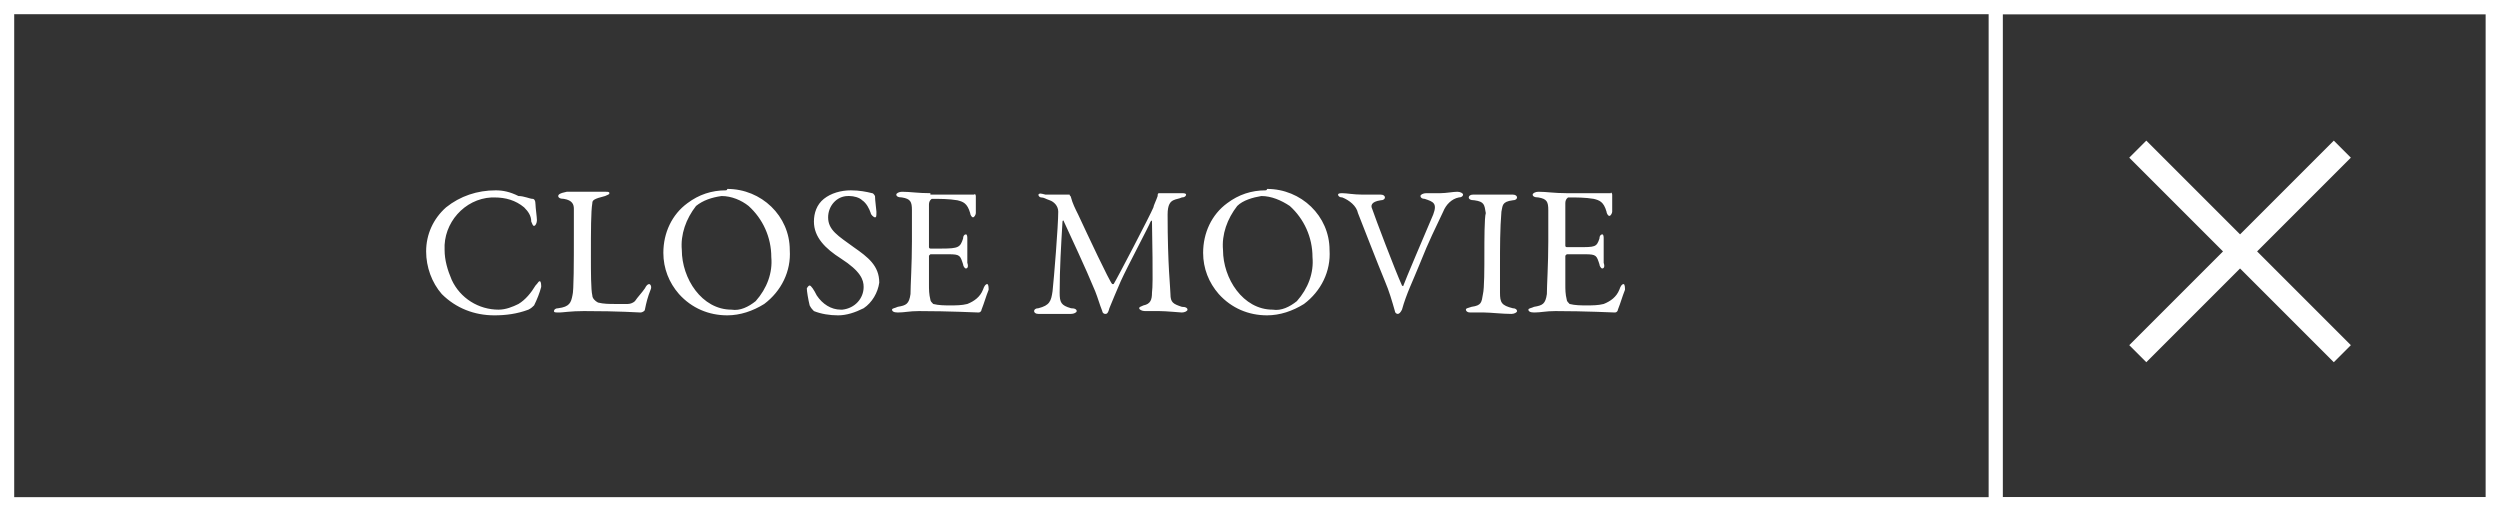 <?xml version="1.0" encoding="utf-8"?>
<!-- Generator: Adobe Illustrator 23.0.1, SVG Export Plug-In . SVG Version: 6.00 Build 0)  -->
<svg version="1.1" id="レイヤー_1" xmlns="http://www.w3.org/2000/svg" xmlns:xlink="http://www.w3.org/1999/xlink" x="0px"
	 y="0px" width="176px" height="36px" viewBox="0 0 176 36" style="enable-background:new 0 0 176 36;" xml:space="preserve">
<rect x="0" y="0" width="176" height="36" fill="#333333" stroke="none"/>
<style type="text/css">
	.st0{fill:none;}
	.st1{fill:none;stroke:#FFFFFF;}
	.st2{fill:#FFFFFF;}
</style>
<g id="btn-movie-close" transform="translate(-417 -635)">
	<g id="長方形_124" transform="translate(417 635)">
		<rect class="st0" width="176" height="36"/>
		<rect x="0.5" y="0.5" class="st1" width="175" height="35"/>
	</g>
	<path id="パス_914" class="st2" d="M451.9,648.4c-1.3,0-2.5,0.4-3.5,1.2c-0.9,0.8-1.4,1.9-1.4,3.1c0,1.1,0.4,2.2,1.1,3
		c1,1,2.3,1.5,3.7,1.5c0.8,0,1.6-0.1,2.4-0.4c0.2-0.1,0.3-0.2,0.4-0.3c0.2-0.4,0.4-0.9,0.5-1.3c0-0.1,0-0.4-0.1-0.4
		c-0.1,0-0.1,0.1-0.3,0.3c-0.3,0.5-0.7,1-1.2,1.3c-0.4,0.2-0.9,0.4-1.4,0.4c-1.4,0-2.7-0.8-3.3-2.1c-0.3-0.7-0.5-1.4-0.5-2.1
		c-0.1-1.9,1.4-3.6,3.3-3.7c0.1,0,0.1,0,0.2,0c0.8,0,1.5,0.2,2.1,0.7c0.3,0.3,0.5,0.6,0.5,1c0.1,0.2,0.1,0.3,0.2,0.3
		c0.1,0,0.2-0.2,0.2-0.4s-0.1-0.9-0.1-1.1c0-0.3-0.1-0.4-0.2-0.4c-0.2,0-0.6-0.2-1-0.2C452.9,648.5,452.4,648.4,451.9,648.4z
		 M456.3,648.8c0,0.1,0.1,0.2,0.4,0.2c0.6,0.1,0.7,0.4,0.7,0.7c0,0.4,0,1.3,0,1.8c0,1.9,0,4-0.1,4.3c-0.1,0.5-0.2,0.8-1,0.9
		c-0.2,0-0.3,0.1-0.3,0.2c0,0.1,0.1,0.1,0.4,0.1c0.2,0,0.8-0.1,1.7-0.1c2.6,0,3.8,0.1,4,0.1c0.1,0,0.3-0.1,0.3-0.2
		c0.1-0.5,0.2-0.9,0.4-1.4c0.1-0.2,0-0.4-0.1-0.4c-0.1,0-0.2,0.1-0.3,0.3c-0.2,0.3-0.5,0.6-0.7,0.9c-0.1,0.1-0.3,0.2-0.5,0.2
		c-0.3,0-0.6,0-0.9,0c-0.4,0-0.8,0-1.2-0.1c-0.2-0.1-0.4-0.3-0.4-0.5c-0.1-0.4-0.1-1.7-0.1-2.7c0-1.9,0-3.2,0.1-3.8
		c0-0.2,0.1-0.3,0.9-0.5c0.2-0.1,0.3-0.1,0.3-0.2s-0.1-0.1-0.3-0.1c-0.3,0-1.2,0-1.7,0c-0.4,0-0.6,0-1,0
		C456.4,648.6,456.3,648.7,456.3,648.8z M468.1,648.4c-1,0-1.9,0.3-2.7,0.9c-1.1,0.8-1.7,2.1-1.7,3.5c0,1.1,0.4,2.1,1.1,2.9
		c0.9,1,2.1,1.5,3.4,1.5c0.9,0,1.8-0.3,2.6-0.8c1.2-0.9,1.9-2.3,1.8-3.8c0-2.4-2-4.3-4.4-4.3C468.2,648.4,468.1,648.4,468.1,648.4z
		 M467.8,648.8c0.7,0,1.4,0.3,1.9,0.7c1,0.9,1.6,2.2,1.6,3.6c0.1,1.1-0.3,2.2-1.1,3.1c-0.5,0.4-1.1,0.7-1.7,0.6
		c-2.1,0-3.5-2.2-3.5-4.2c-0.1-1.1,0.3-2.2,1-3.1C466.5,649.1,467.1,648.9,467.8,648.8L467.8,648.8z M476.9,648.4
		c-0.7,0-1.4,0.2-1.9,0.6c-0.5,0.4-0.7,1-0.7,1.6c0,1.1,0.8,1.9,1.9,2.6c1.4,0.9,1.6,1.5,1.6,2c0,0.8-0.6,1.5-1.5,1.6
		c0,0-0.1,0-0.1,0c-0.7,0-1.3-0.4-1.7-1c-0.2-0.4-0.4-0.7-0.5-0.7c-0.1,0-0.2,0.2-0.2,0.2c0,0.2,0.1,0.8,0.2,1.2
		c0.1,0.2,0.2,0.3,0.3,0.4c0.5,0.2,1.1,0.3,1.7,0.3c0.6,0,1.2-0.2,1.8-0.5c0.6-0.4,1-1.1,1.1-1.8c0-1.2-0.8-1.8-1.8-2.5
		c-1.1-0.8-1.8-1.2-1.8-2.1c0-0.8,0.6-1.5,1.4-1.5c0,0,0.1,0,0.1,0c0.3,0,0.7,0.1,0.9,0.3c0.3,0.2,0.5,0.6,0.6,0.9
		c0,0.1,0.2,0.3,0.3,0.3c0.1,0,0.1-0.1,0.1-0.4c0-0.1-0.1-0.8-0.1-1.1c0,0-0.1-0.2-0.2-0.2C478,648.5,477.5,648.4,476.9,648.4z
		 M482.5,648.6c-0.9,0-1.4-0.1-2-0.1c-0.2,0-0.4,0.1-0.4,0.2s0.1,0.2,0.4,0.2c0.6,0.1,0.7,0.3,0.7,0.9c0,0.4,0,0.7,0,2.2
		c0,1.6-0.1,3.1-0.1,3.7c-0.1,0.7-0.3,0.8-0.9,0.9c-0.2,0.1-0.4,0.1-0.4,0.2c0,0.1,0.1,0.2,0.4,0.2c0.5,0,0.8-0.1,1.5-0.1
		c2.1,0,4.1,0.1,4.2,0.1c0.1,0,0.2-0.1,0.2-0.2c0.2-0.5,0.3-0.9,0.5-1.4c0-0.1,0-0.4-0.1-0.4c-0.1,0-0.2,0.1-0.3,0.4
		c-0.2,0.5-0.6,0.8-1.1,1c-0.4,0.1-0.8,0.1-1.2,0.1c-0.4,0-0.8,0-1.2-0.1c-0.1-0.1-0.2-0.2-0.2-0.3c-0.1-0.4-0.1-0.7-0.1-1.1
		c0-0.6,0-1.8,0-2c0,0,0.1-0.1,0.1-0.1c0.4,0,0.9,0,1.3,0c0.8,0,0.8,0.1,1,0.7c0,0.1,0.1,0.3,0.2,0.3s0.2-0.1,0.1-0.4
		c0-0.3,0-0.4,0-0.8c0-0.3,0-0.6,0-0.9c0-0.1,0-0.3-0.1-0.3s-0.2,0.1-0.2,0.3c-0.2,0.6-0.3,0.7-1.5,0.7h-0.8c-0.1,0-0.1-0.1-0.1-0.1
		c0-0.2,0-2.6,0-3c0-0.3,0.2-0.4,0.2-0.4c0.6,0,1.2,0,1.8,0.1c0.4,0.1,0.7,0.2,0.9,0.9c0,0.1,0.1,0.3,0.2,0.3c0.1,0,0.2-0.2,0.2-0.3
		c0-0.3,0-0.6,0-1.2c0-0.1-0.1-0.2-0.1-0.1c-0.2,0-0.8,0-1.2,0H482.5z M490.1,648.7c0,0.1,0.1,0.2,0.2,0.2c0.2,0,0.3,0.1,0.6,0.2
		c0.3,0.1,0.6,0.4,0.6,0.8c0,1-0.3,4.7-0.4,5.6c-0.1,0.7-0.2,1-1,1.2c-0.2,0-0.3,0.1-0.3,0.2c0,0.1,0.1,0.2,0.3,0.2c0.3,0,0.7,0,1,0
		c0.3,0,0.9,0,1.3,0c0.2,0,0.4-0.1,0.4-0.2s-0.1-0.2-0.4-0.2c-0.7-0.2-0.8-0.4-0.8-1.1c0-1.7,0.1-3.3,0.2-5c0-0.1,0.1-0.1,0.1,0
		c0.5,1.1,1.5,3.2,2.2,4.9c0.2,0.5,0.3,0.9,0.5,1.4c0,0.1,0.1,0.2,0.2,0.2s0.2,0,0.3-0.4c0.2-0.5,0.5-1.2,0.8-1.9
		c0.5-1.1,2-3.9,2.1-4.2c0.1-0.1,0.1-0.1,0.1,0c0,0.7,0.1,4.4,0,5c0,0.5-0.1,0.8-0.6,0.9c-0.2,0.1-0.3,0.1-0.3,0.2s0.2,0.2,0.4,0.2
		c0.3,0,0.7,0,1,0c0.5,0,1.5,0.1,1.6,0.1c0.2,0,0.4-0.1,0.4-0.2s-0.1-0.2-0.4-0.2c-0.6-0.2-0.8-0.3-0.8-0.9c0-0.4-0.2-2-0.2-5.6
		c0-0.7,0.2-0.9,0.4-1c0.2-0.1,0.4-0.1,0.6-0.2c0.2,0,0.3-0.1,0.3-0.2c0-0.1-0.2-0.1-0.3-0.1c-0.1,0-1.2,0-1.6,0
		c-0.1,0-0.1,0.1-0.1,0.2c-0.1,0.3-0.3,0.7-0.3,0.8c-0.2,0.5-2.6,5.1-2.8,5.4c0,0-0.1,0-0.1,0c-0.2-0.2-1.7-3.4-2.4-4.9
		c-0.2-0.4-0.4-0.8-0.5-1.2c0-0.1-0.1-0.1-0.1-0.2c-0.8,0-0.9,0-1.7,0C490.2,648.6,490.2,648.6,490.1,648.7L490.1,648.7z
		 M506.1,648.4c-1,0-1.9,0.3-2.7,0.9c-1.1,0.8-1.7,2.1-1.7,3.5c0,1.1,0.4,2.1,1.1,2.9c0.9,1,2.1,1.5,3.4,1.5c0.9,0,1.8-0.3,2.6-0.8
		c1.2-0.9,1.9-2.3,1.8-3.8c0-2.4-2-4.3-4.4-4.3C506.2,648.4,506.1,648.4,506.1,648.4z M505.8,648.8c0.7,0,1.4,0.3,2,0.7
		c1,0.9,1.6,2.2,1.6,3.6c0.1,1.1-0.3,2.2-1.1,3.1c-0.5,0.4-1.1,0.7-1.7,0.6c-2.1,0-3.5-2.2-3.5-4.2c-0.1-1.1,0.3-2.2,1-3.1
		C504.5,649.1,505.2,648.9,505.8,648.8L505.8,648.8z M511.2,648.7c0,0.1,0.1,0.2,0.3,0.2c0.5,0.2,1,0.6,1.1,1.1
		c0.2,0.5,1.4,3.6,1.9,4.8c0.3,0.7,0.5,1.4,0.7,2.1c0,0.1,0.1,0.2,0.2,0.2c0.1,0,0.2-0.1,0.3-0.3c0.3-1.1,0.8-2.1,1.2-3.1
		c0.8-2,1.1-2.5,1.7-3.8c0.2-0.5,0.6-0.9,1.1-1c0.2,0,0.3-0.1,0.3-0.2s-0.2-0.2-0.4-0.2c-0.3,0-0.8,0.1-1.2,0.1c-0.4,0-0.7,0-1,0
		c-0.2,0-0.4,0.1-0.4,0.2s0.1,0.2,0.3,0.2c0.6,0.2,0.9,0.3,0.6,1.1c-0.6,1.4-2,4.7-2.1,5c0,0.1-0.1,0-0.1,0
		c-0.5-1.1-1.9-4.8-2.1-5.4c-0.1-0.2-0.1-0.5,0.6-0.6c0.2,0,0.3-0.1,0.3-0.2s-0.1-0.2-0.3-0.2c-0.3,0-0.8,0-1.3,0
		c-0.6,0-1.1-0.1-1.4-0.1C511.4,648.6,511.2,648.6,511.2,648.7L511.2,648.7z M521.5,652.8c0,1.1,0,2.5-0.1,2.9
		c-0.1,0.6-0.1,0.8-0.8,0.9c-0.3,0.1-0.4,0.1-0.4,0.2s0.1,0.2,0.3,0.2c0.5,0,0.6,0,1,0c0.4,0,1.3,0.1,1.9,0.1c0.2,0,0.4-0.1,0.4-0.2
		s-0.1-0.2-0.3-0.2c-0.8-0.2-0.9-0.4-0.9-1.1c0-0.4,0-1.2,0-1.9c0-1.3,0-2.6,0.1-3.8c0.1-0.4,0-0.7,0.8-0.8c0.2,0,0.3-0.1,0.3-0.2
		s-0.1-0.2-0.3-0.2c-0.5,0-0.8,0-1.4,0c-0.4,0-1.1,0-1.4,0c-0.2,0-0.3,0.1-0.3,0.2s0.1,0.2,0.4,0.2c0.7,0.1,0.7,0.3,0.8,0.9
		C521.5,650.3,521.5,652,521.5,652.8z M527.3,648.6c-0.9,0-1.4-0.1-2-0.1c-0.2,0-0.4,0.1-0.4,0.2s0.1,0.2,0.4,0.2
		c0.6,0.1,0.7,0.3,0.7,0.9c0,0.4,0,0.7,0,2.2c0,1.6-0.1,3.1-0.1,3.7c-0.1,0.7-0.3,0.8-0.9,0.9c-0.2,0.1-0.4,0.1-0.4,0.2
		c0,0.1,0.1,0.2,0.4,0.2c0.5,0,0.8-0.1,1.5-0.1c2.1,0,4.1,0.1,4.2,0.1c0.1,0,0.2-0.1,0.2-0.2c0.2-0.5,0.3-0.9,0.5-1.4
		c0-0.1,0-0.4-0.1-0.4s-0.2,0.1-0.3,0.4c-0.2,0.5-0.6,0.8-1.1,1c-0.4,0.1-0.8,0.1-1.2,0.1c-0.4,0-0.8,0-1.2-0.1
		c-0.1-0.1-0.2-0.2-0.2-0.3c-0.1-0.4-0.1-0.7-0.1-1.1c0-0.6,0-1.8,0-2c0,0,0.1-0.1,0.1-0.1c0.4,0,0.9,0,1.3,0c0.8,0,0.8,0.1,1,0.7
		c0,0.1,0.1,0.3,0.2,0.3s0.2-0.1,0.1-0.4c0-0.3,0-0.4,0-0.8c0-0.3,0-0.6,0-0.9c0-0.1,0-0.3-0.1-0.3s-0.2,0.1-0.2,0.3
		c-0.2,0.6-0.3,0.6-1.5,0.6h-0.8c-0.1,0-0.1-0.1-0.1-0.1c0-0.2,0-2.6,0-3c0-0.3,0.2-0.4,0.2-0.4c0.6,0,1.2,0,1.8,0.1
		c0.4,0.1,0.7,0.2,0.9,0.9c0,0.1,0.1,0.3,0.2,0.3s0.2-0.2,0.2-0.3c0-0.3,0-0.6,0-1.2c0-0.1-0.1-0.2-0.1-0.1c-0.2,0-0.8,0-1.2,0
		L527.3,648.6z"/>
	<g id="長方形_125" transform="translate(557 635)">
		<rect class="st0" width="36" height="36"/>
		<rect x="0.5" y="0.5" class="st1" width="35" height="35"/>
	</g>
	<path id="合体_21" class="st2" d="M574.7,653.9l-6.6,6.6l-1.2-1.2l6.6-6.6l-6.6-6.6l1.2-1.2l6.6,6.6l6.6-6.6l1.2,1.2l-6.6,6.6
		l6.6,6.6l-1.2,1.2L574.7,653.9z"/>
</g>
</svg>
